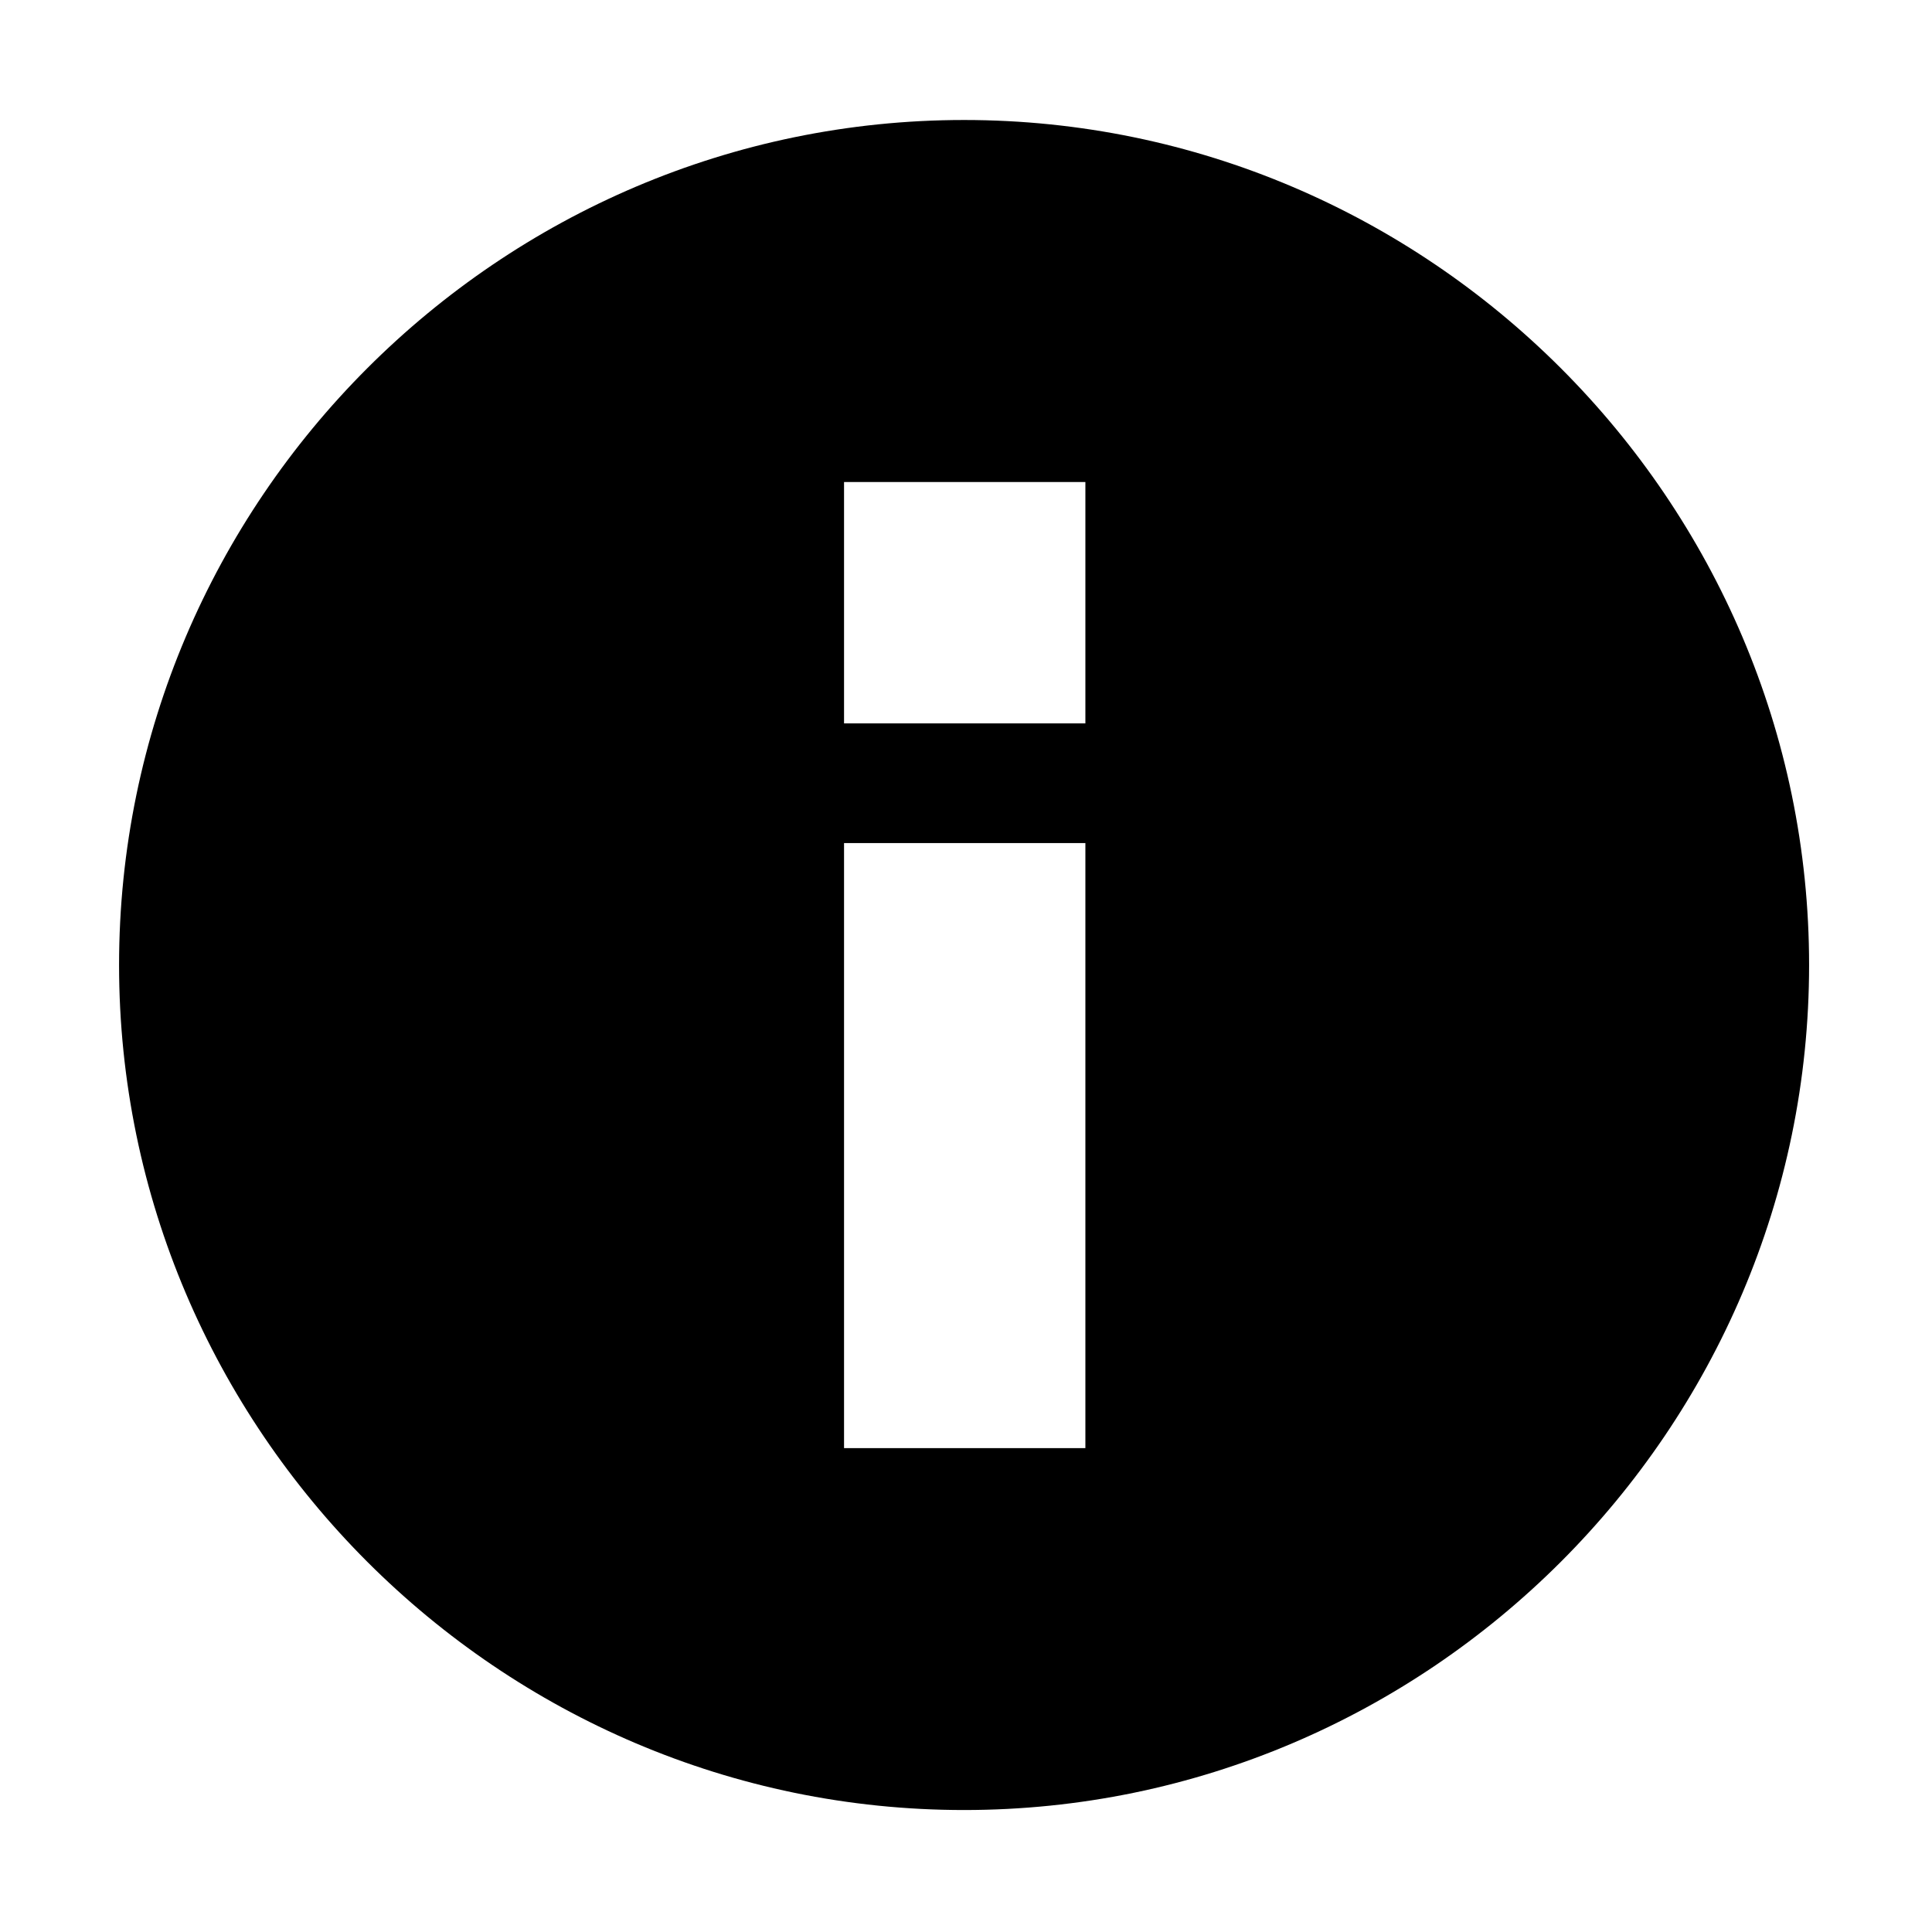 <svg height="200" width="200" xmlns:xlink="http://www.w3.org/1999/xlink" xmlns="http://www.w3.org/2000/svg" version="1.1" viewBox="0 0 1024 1024" class="icon"><path fill="#000000" d="M510.983 959.35c-246.331 0-447.875-201.544-447.875-447.876 0-246.331 201.543-447.875 447.875-447.875s447.876 201.543 447.876 447.875C958.859 757.805 757.314 959.35 510.983 959.35L510.983 959.35zM575.274 255.491l-127.913 0 0 127.913 127.913 0L575.274 255.491zM575.274 446.849l-127.913 0 0 320.679 127.913 0L575.274 446.849z"></path></svg>
